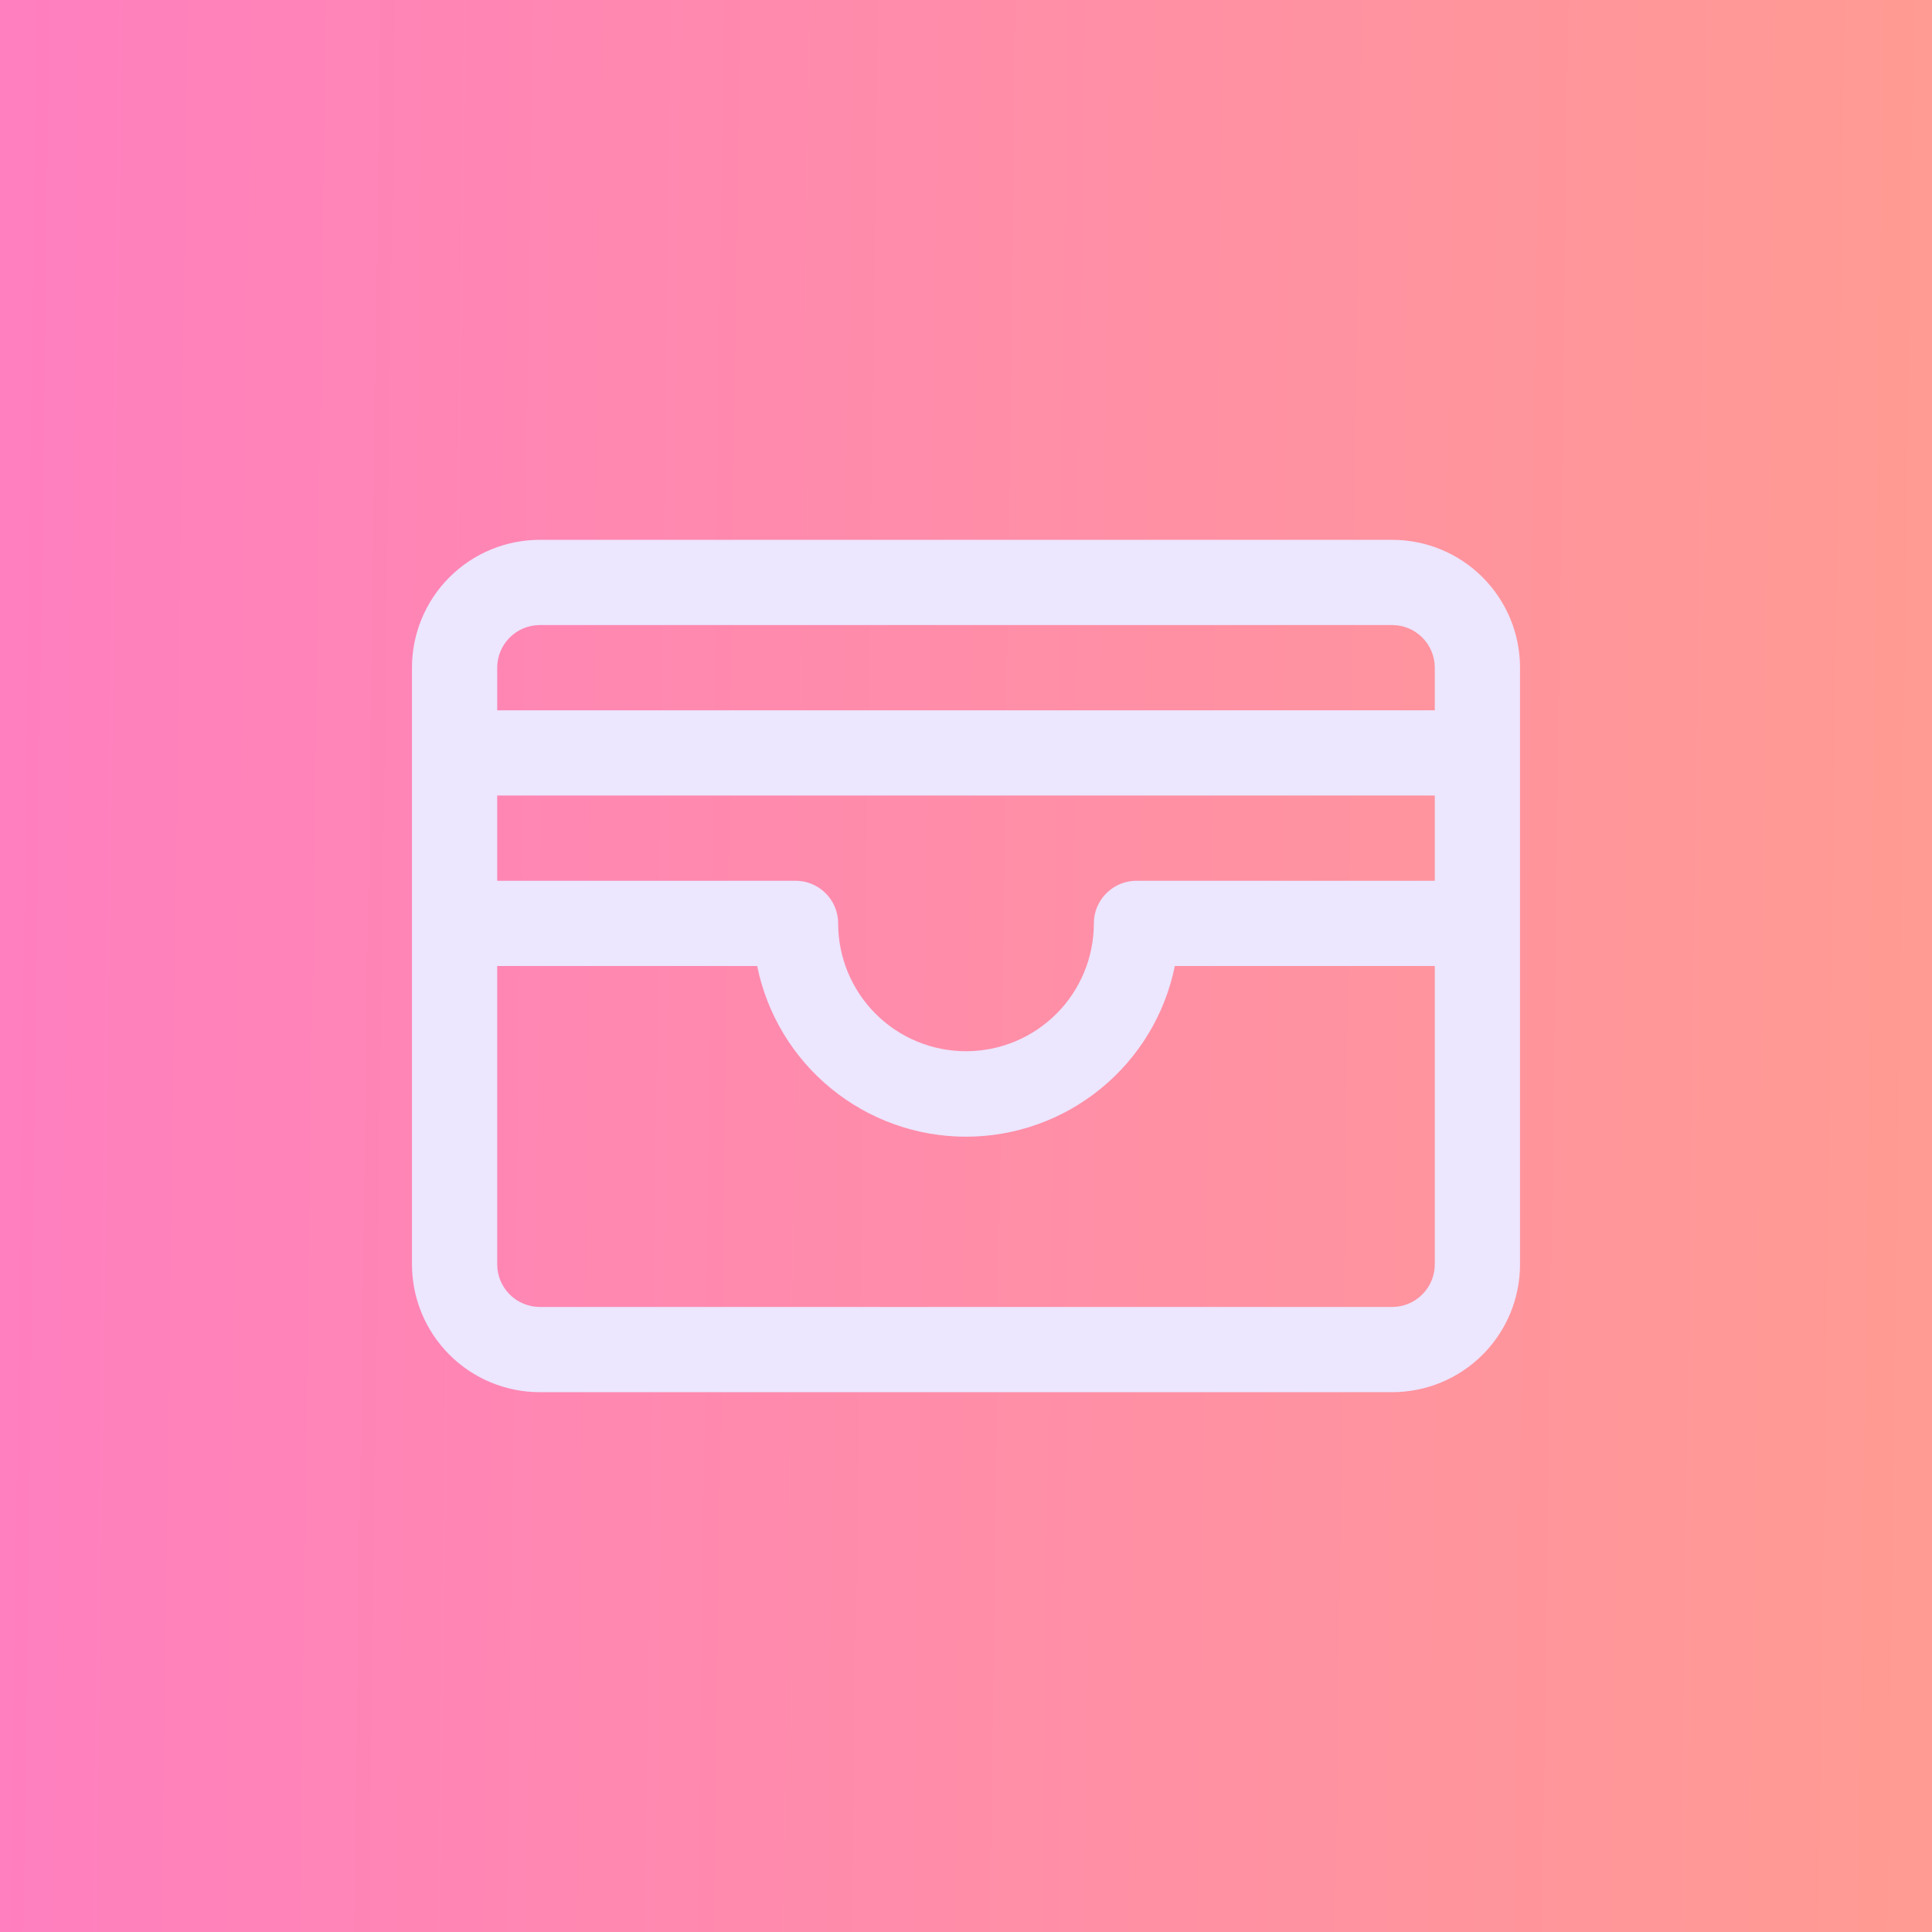 <svg width="34" height="34" viewBox="0 0 34 34" fill="none" xmlns="http://www.w3.org/2000/svg">
<rect width="34" height="34" fill="url(#paint0_linear_4207_1615)"/>
<path d="M24.5 9.5H9.5C8.903 9.5 8.331 9.737 7.909 10.159C7.487 10.581 7.25 11.153 7.25 11.75V22.25C7.25 22.847 7.487 23.419 7.909 23.841C8.331 24.263 8.903 24.5 9.5 24.5H24.5C25.097 24.5 25.669 24.263 26.091 23.841C26.513 23.419 26.75 22.847 26.75 22.25V11.75C26.75 11.153 26.513 10.581 26.091 10.159C25.669 9.737 25.097 9.5 24.5 9.5ZM8.75 14H25.25V15.5H20C19.801 15.5 19.61 15.579 19.47 15.72C19.329 15.86 19.25 16.051 19.25 16.25C19.25 16.847 19.013 17.419 18.591 17.841C18.169 18.263 17.597 18.5 17 18.5C16.403 18.5 15.831 18.263 15.409 17.841C14.987 17.419 14.75 16.847 14.75 16.25C14.75 16.051 14.671 15.86 14.53 15.72C14.39 15.579 14.199 15.5 14 15.5H8.75V14ZM9.5 11H24.5C24.699 11 24.89 11.079 25.03 11.22C25.171 11.36 25.25 11.551 25.25 11.75V12.5H8.75V11.75C8.75 11.551 8.829 11.36 8.97 11.22C9.11 11.079 9.301 11 9.5 11ZM24.5 23H9.5C9.301 23 9.11 22.921 8.97 22.78C8.829 22.64 8.75 22.449 8.75 22.25V17H13.325C13.497 17.848 13.957 18.61 14.627 19.157C15.297 19.705 16.135 20.004 17 20.004C17.865 20.004 18.703 19.705 19.373 19.157C20.043 18.61 20.503 17.848 20.675 17H25.25V22.25C25.25 22.449 25.171 22.64 25.03 22.78C24.89 22.921 24.699 23 24.5 23Z" fill="#ECE6FF"/>
<defs>
<linearGradient id="paint0_linear_4207_1615" x1="-9.05173e-07" y1="20.091" x2="34" y2="20.555" gradientUnits="userSpaceOnUse">
<stop stop-color="#FF7FBF"/>
<stop offset="1" stop-color="#FF9B92"/>
</linearGradient>
</defs>
</svg>

